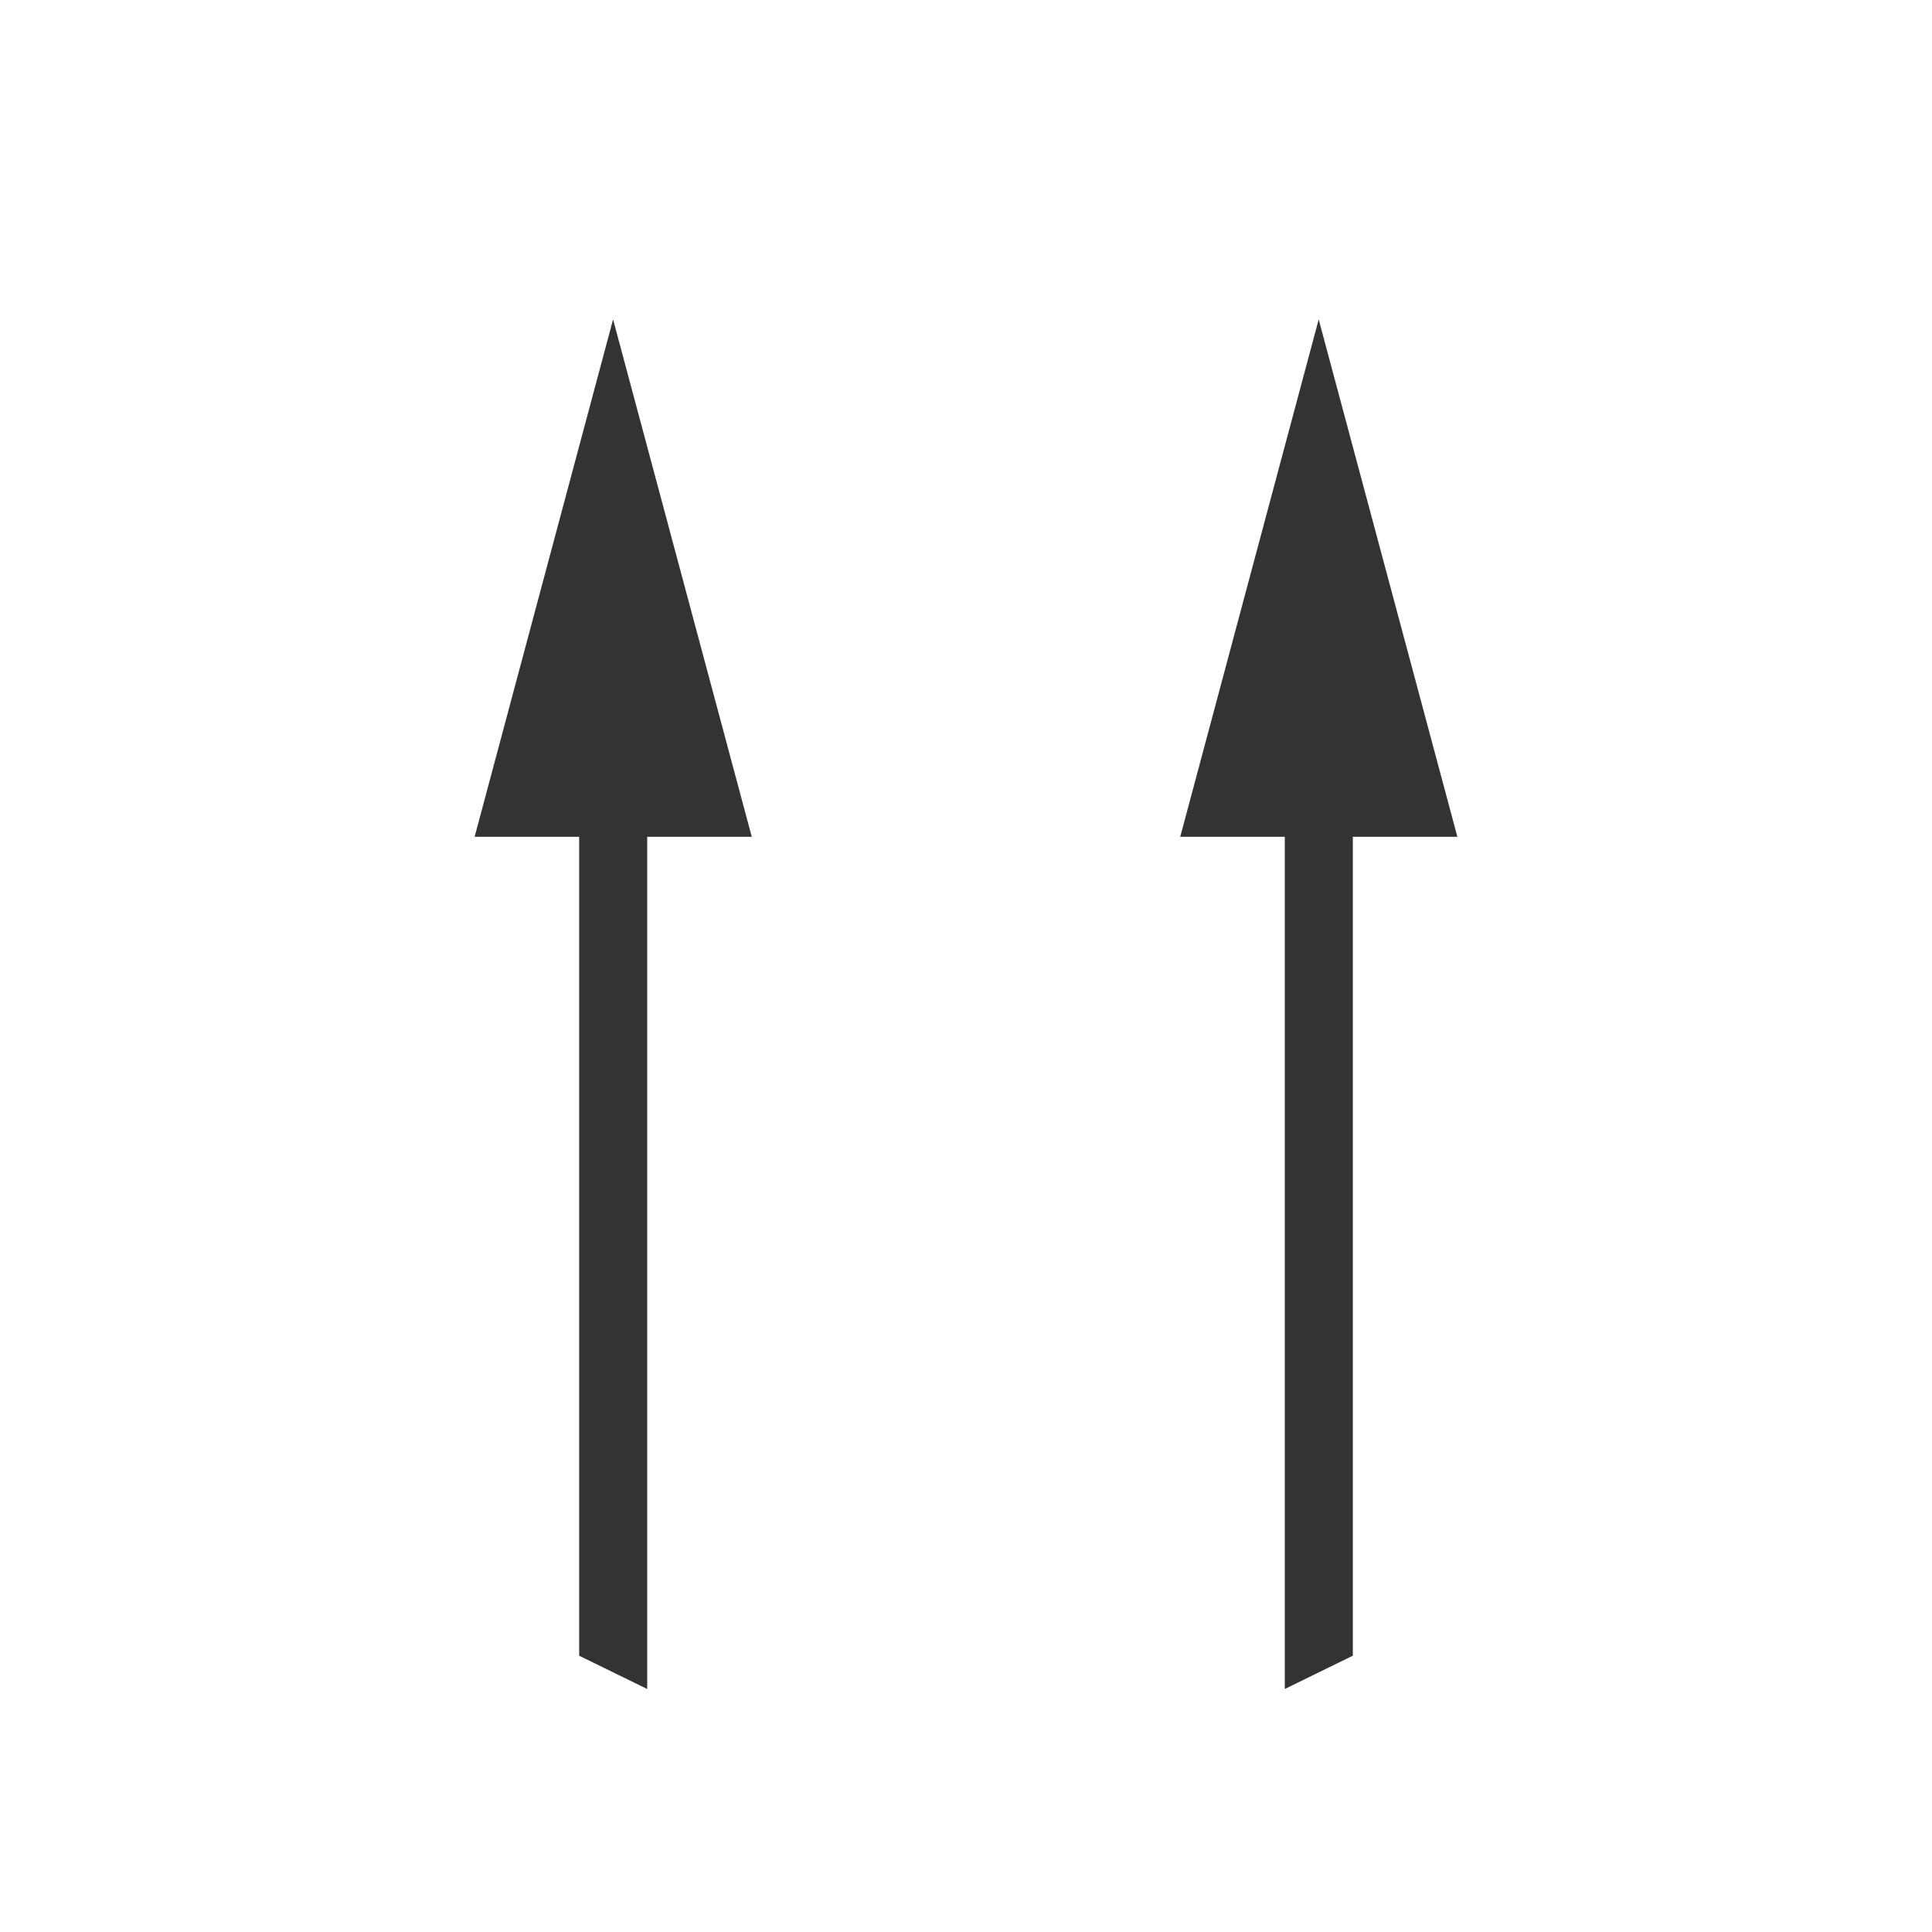 <svg viewBox="0 0 90 90" xmlns="http://www.w3.org/2000/svg" id="Pictos_N"><polygon style="fill:#333;" points="30.15 78.68 26.98 77.13 26.98 34.57 30.15 34.57 30.15 78.68"></polygon><polygon style="fill:#333;" points="35.02 38.98 28.56 14.88 22.11 38.98 35.02 38.98"></polygon><polygon style="fill:#333;" points="63.02 77.13 59.85 78.68 59.85 34.57 63.02 34.57 63.02 77.13"></polygon><polygon style="fill:#333;" points="67.89 38.98 61.43 14.88 54.98 38.98 67.89 38.98"></polygon></svg>